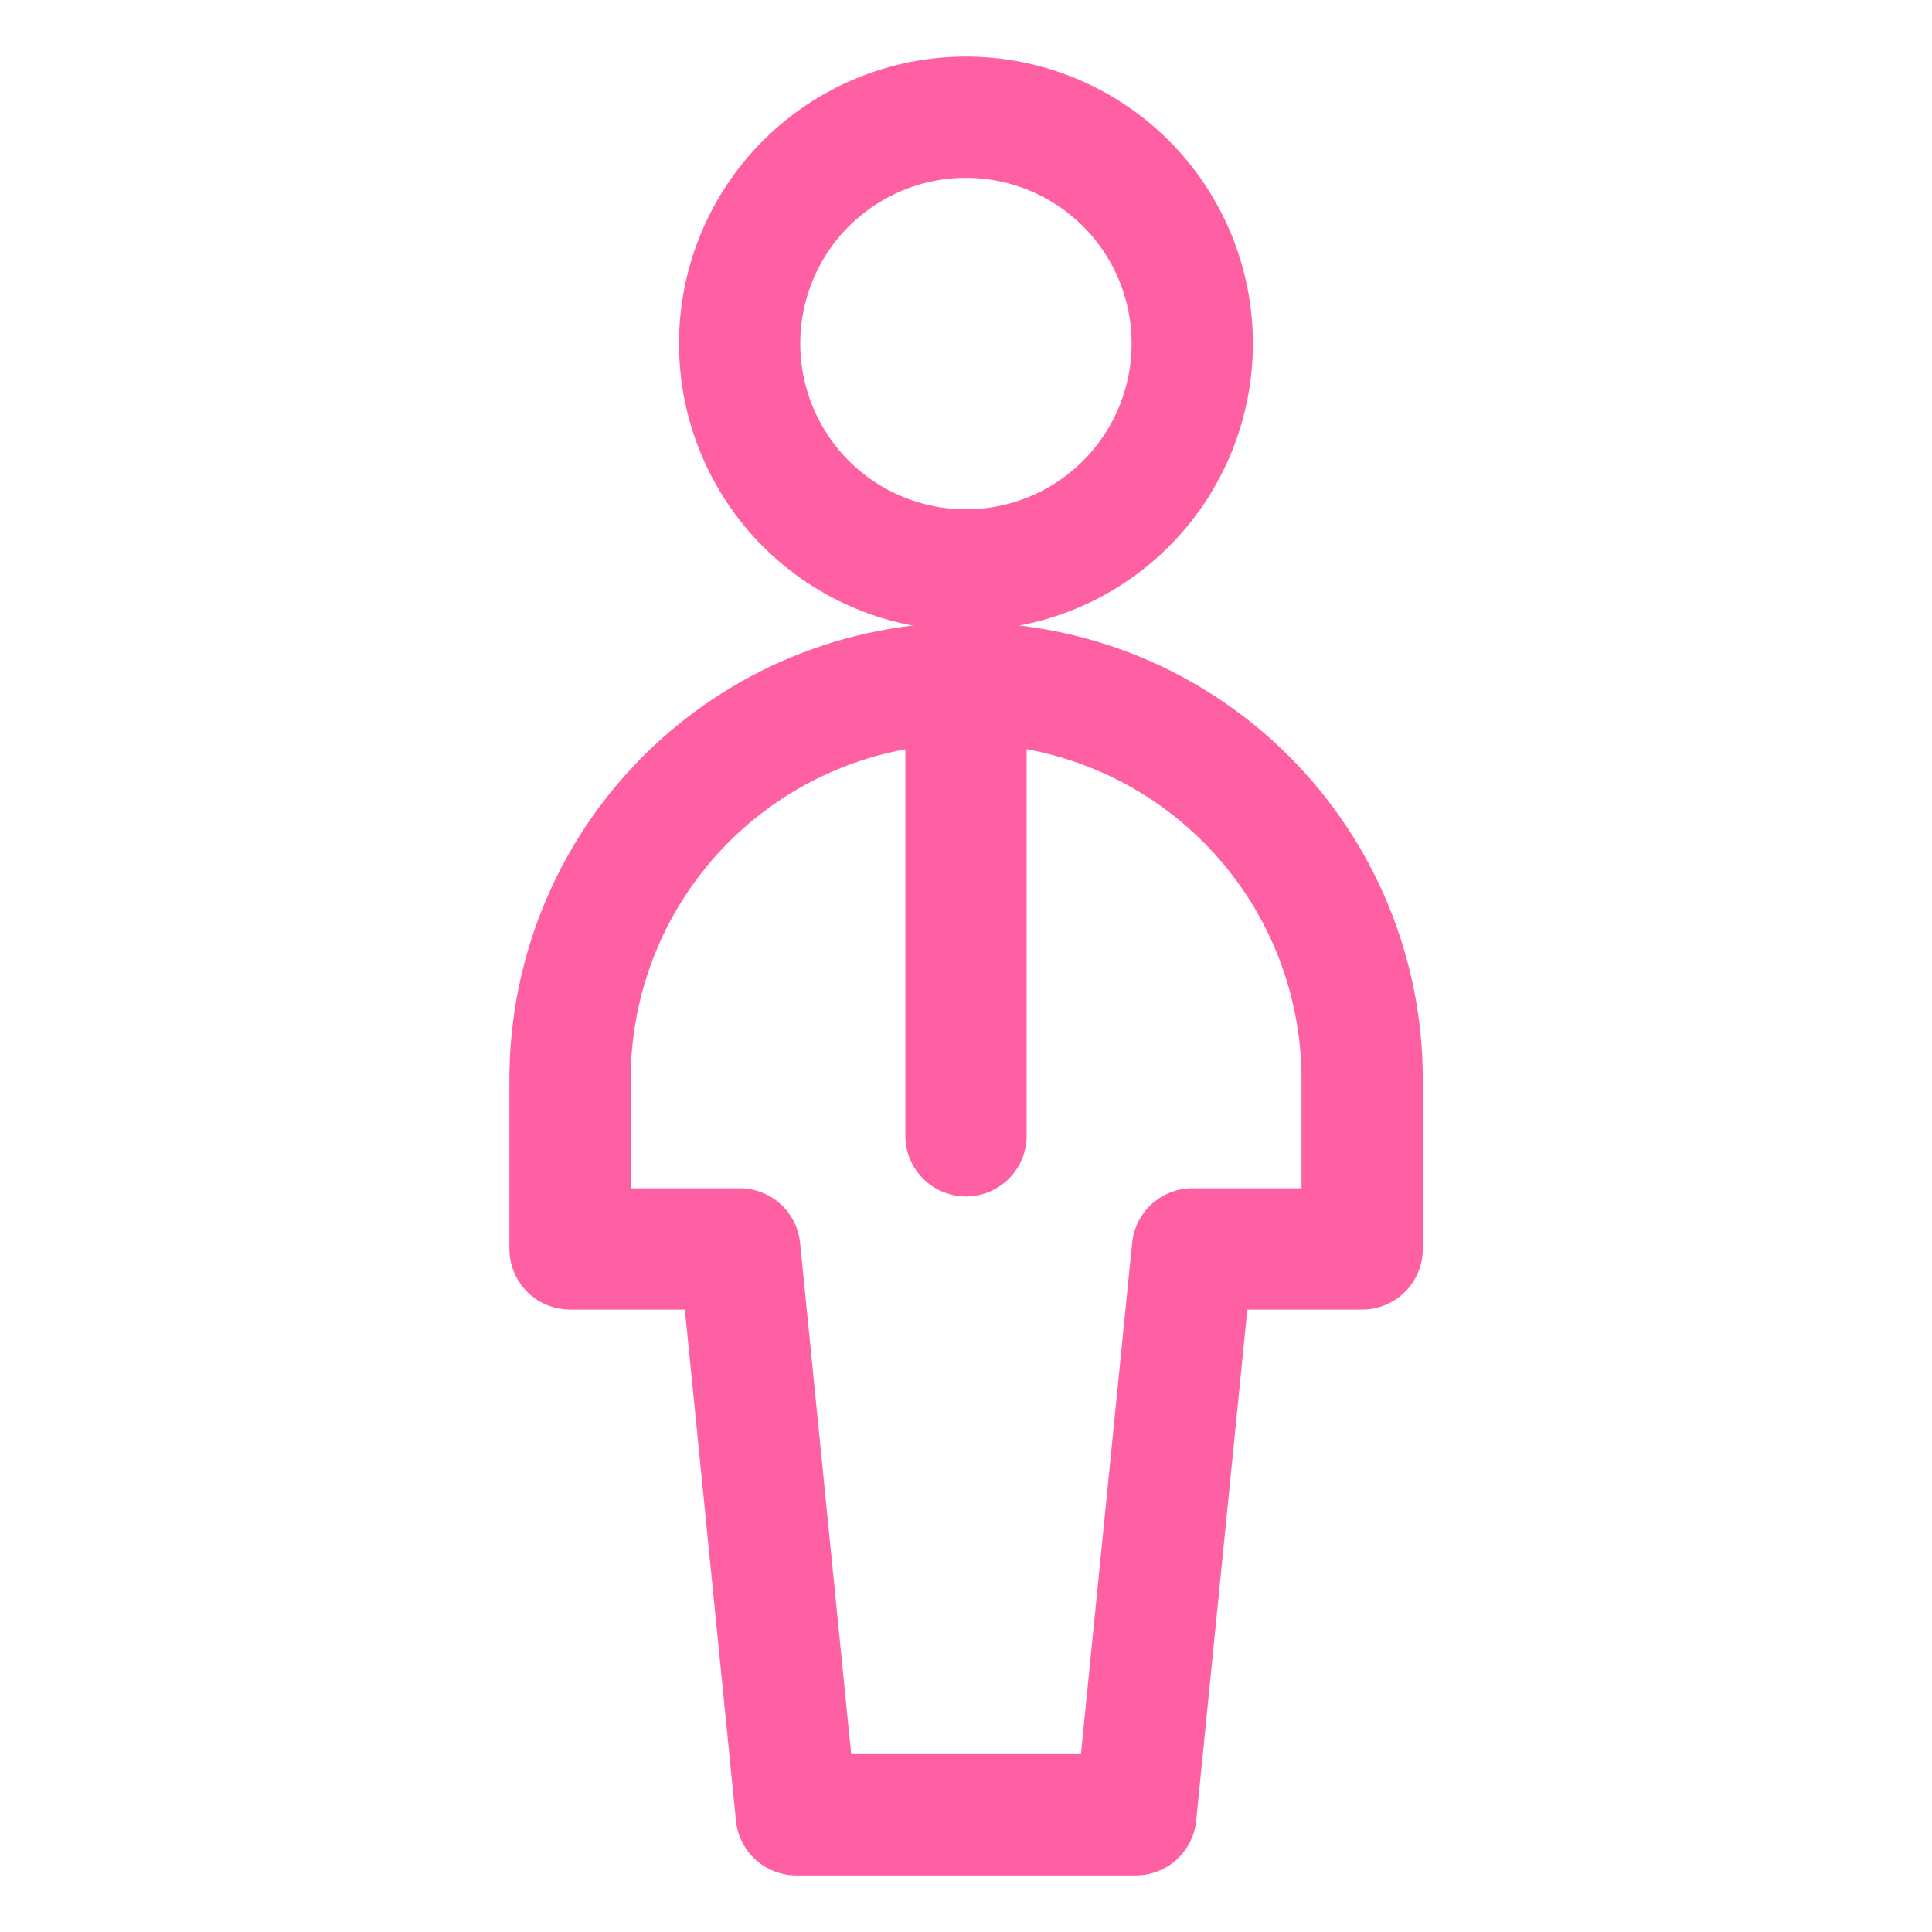 <svg width="18" height="18" viewBox="0 0 18 18" fill="none" xmlns="http://www.w3.org/2000/svg">
<path d="M6.891 3.201C6.891 3.76 7.113 4.297 7.508 4.692C7.904 5.088 8.44 5.31 8.999 5.31C9.559 5.31 10.095 5.088 10.491 4.692C10.886 4.297 11.108 3.76 11.108 3.201C11.108 2.642 10.886 2.105 10.491 1.71C10.095 1.314 9.559 1.092 8.999 1.092C8.44 1.092 7.904 1.314 7.508 1.71C7.113 2.105 6.891 2.642 6.891 3.201Z" stroke="#FF60A4" stroke-width="1.13" stroke-linecap="round" stroke-linejoin="round"/>
<path d="M12.691 10.055C12.691 9.076 12.302 8.137 11.61 7.445C10.918 6.753 9.98 6.364 9.001 6.364C8.022 6.364 7.083 6.753 6.391 7.445C5.699 8.137 5.311 9.076 5.311 10.055V11.636H6.892L7.419 16.908H10.582L11.11 11.636H12.691V10.055Z" stroke="#FF60A4" stroke-width="1.13" stroke-linecap="round" stroke-linejoin="round"/>
<path d="M9 6.364V10.582" stroke="#FF60A4" stroke-width="1.13" stroke-linecap="round" stroke-linejoin="round"/>
</svg>
